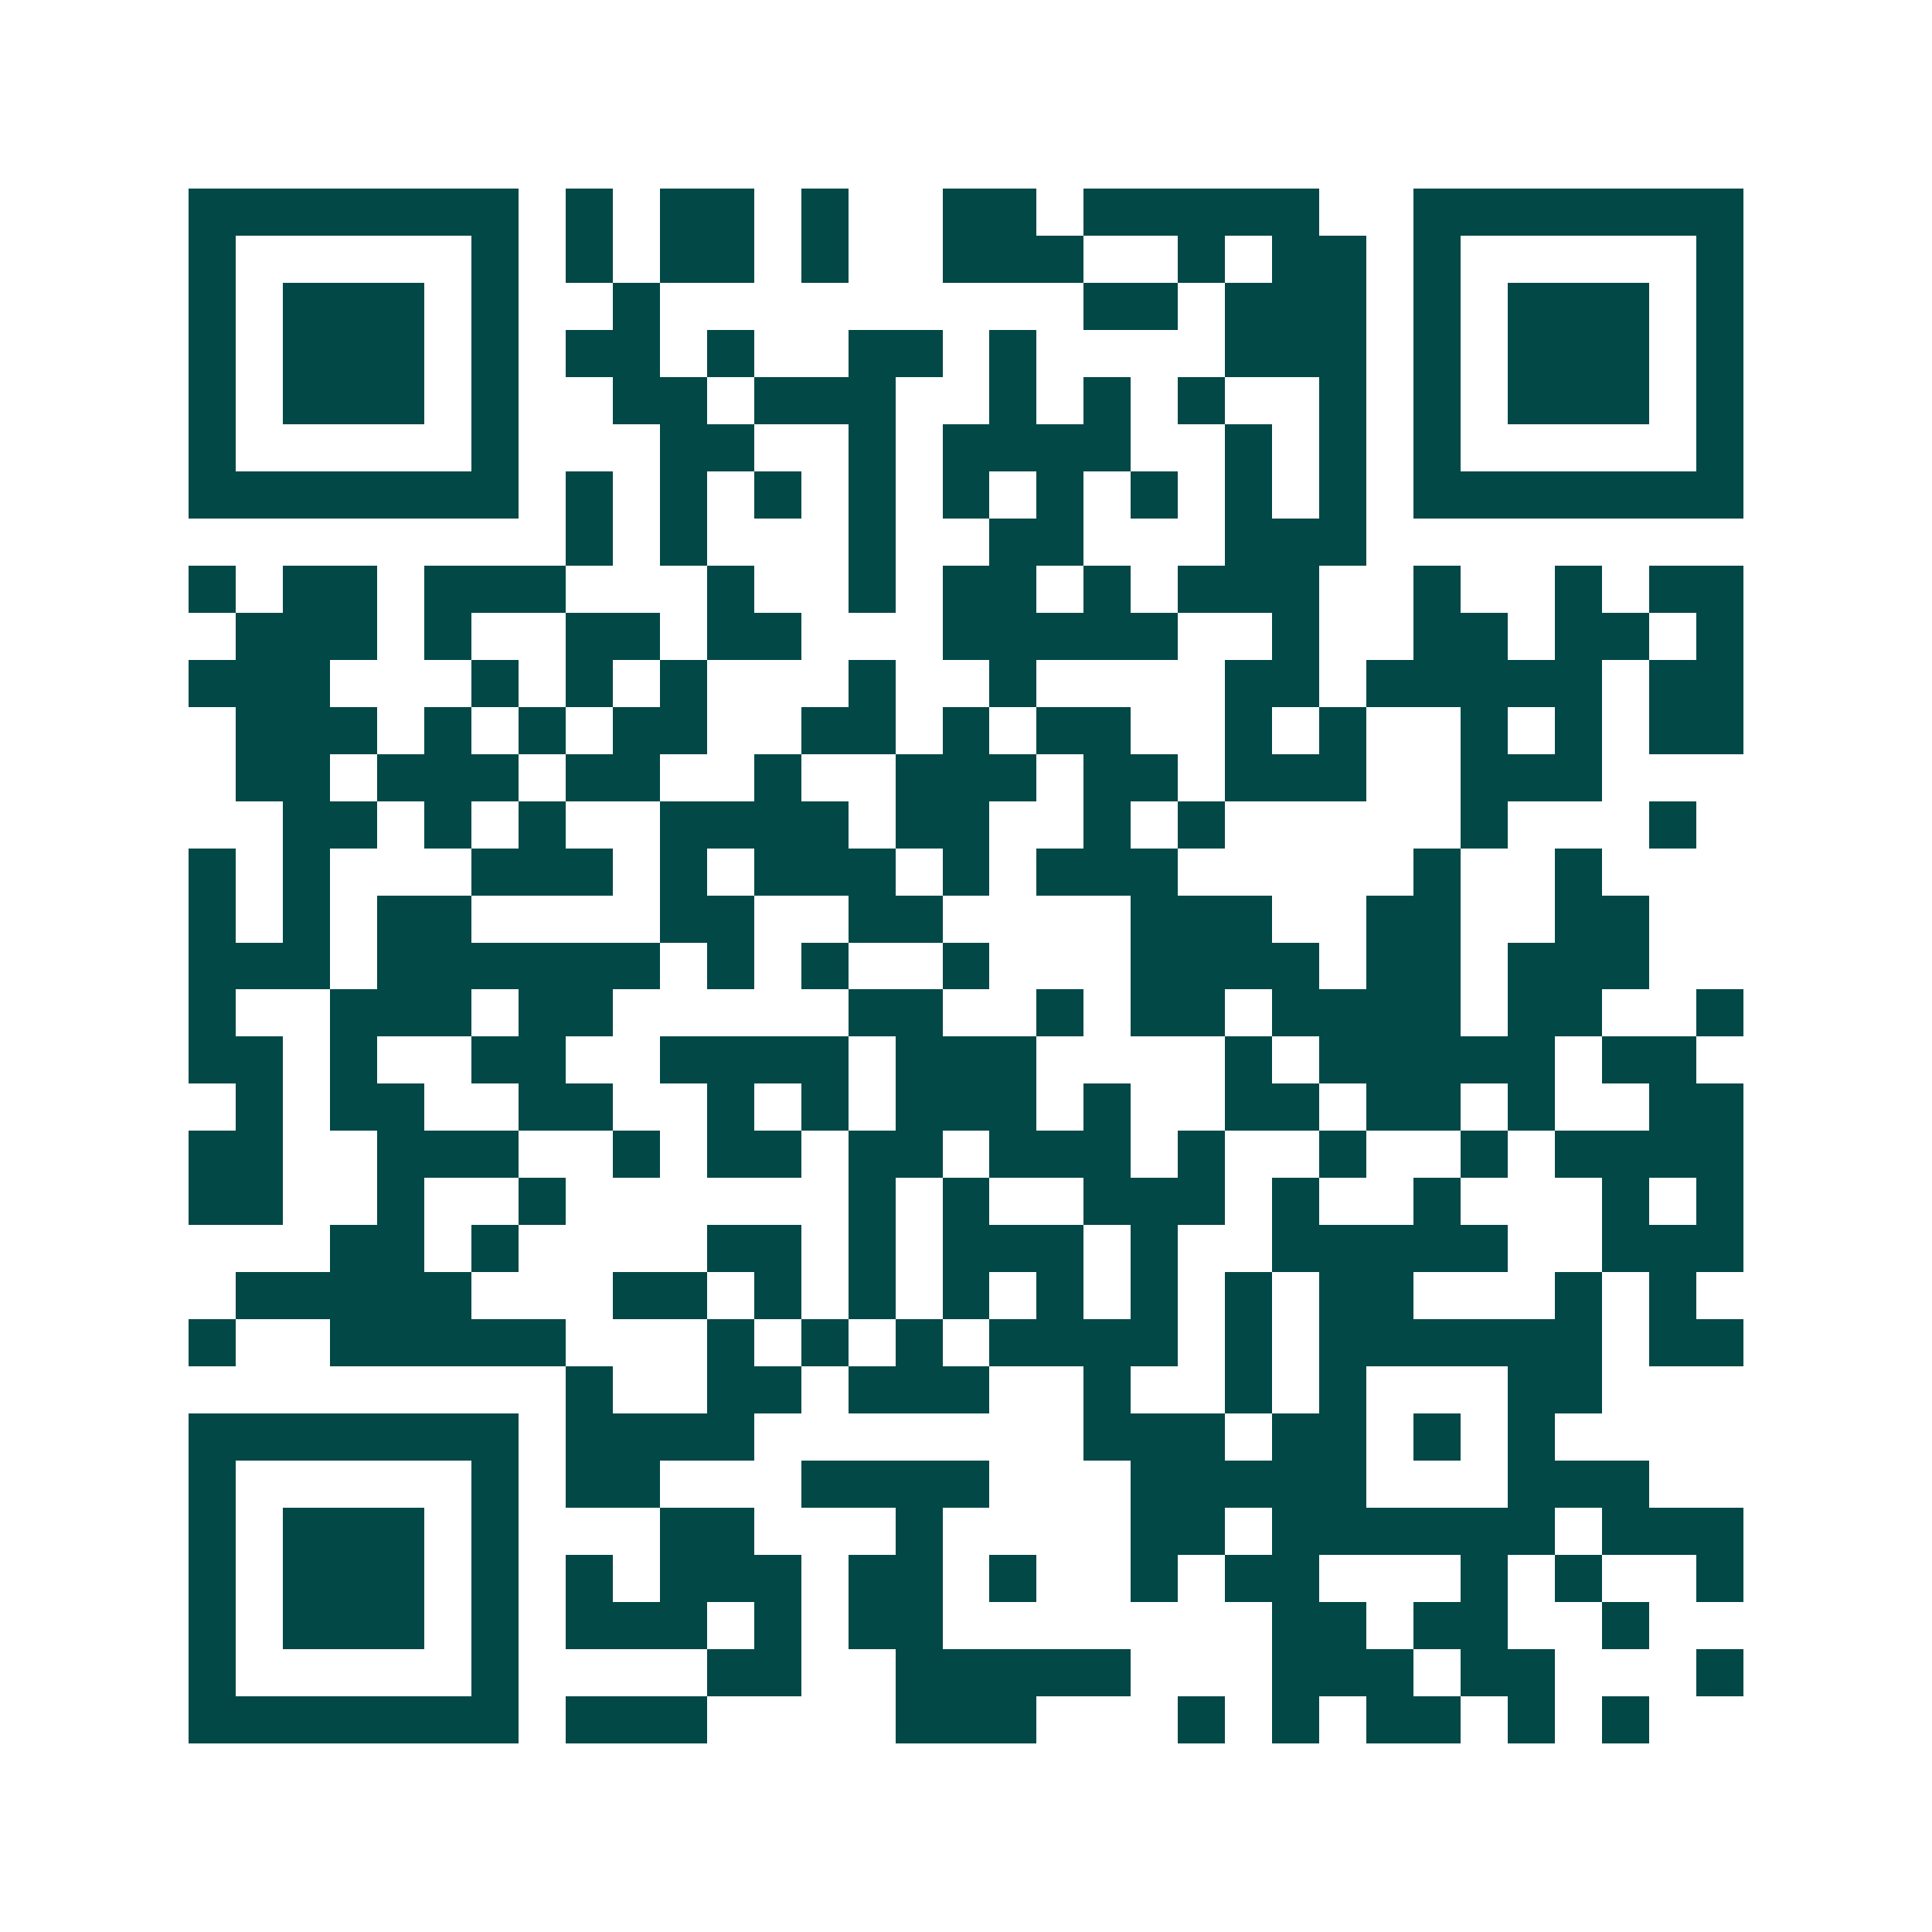 <svg xmlns="http://www.w3.org/2000/svg" width="200" height="200" viewBox="0 0 41 41" shape-rendering="crispEdges"><path fill="#ffffff" d="M0 0h41v41H0z"/><path stroke="#014847" d="M4 4.5h7m1 0h1m1 0h2m1 0h1m2 0h2m1 0h5m2 0h7M4 5.5h1m5 0h1m1 0h1m1 0h2m1 0h1m2 0h3m2 0h1m1 0h2m1 0h1m5 0h1M4 6.5h1m1 0h3m1 0h1m2 0h1m9 0h2m1 0h3m1 0h1m1 0h3m1 0h1M4 7.5h1m1 0h3m1 0h1m1 0h2m1 0h1m2 0h2m1 0h1m4 0h3m1 0h1m1 0h3m1 0h1M4 8.5h1m1 0h3m1 0h1m2 0h2m1 0h3m2 0h1m1 0h1m1 0h1m2 0h1m1 0h1m1 0h3m1 0h1M4 9.5h1m5 0h1m3 0h2m2 0h1m1 0h4m2 0h1m1 0h1m1 0h1m5 0h1M4 10.5h7m1 0h1m1 0h1m1 0h1m1 0h1m1 0h1m1 0h1m1 0h1m1 0h1m1 0h1m1 0h7M12 11.5h1m1 0h1m3 0h1m2 0h2m3 0h3M4 12.5h1m1 0h2m1 0h3m3 0h1m2 0h1m1 0h2m1 0h1m1 0h3m2 0h1m2 0h1m1 0h2M5 13.5h3m1 0h1m2 0h2m1 0h2m3 0h5m2 0h1m2 0h2m1 0h2m1 0h1M4 14.5h3m3 0h1m1 0h1m1 0h1m3 0h1m2 0h1m4 0h2m1 0h5m1 0h2M5 15.5h3m1 0h1m1 0h1m1 0h2m2 0h2m1 0h1m1 0h2m2 0h1m1 0h1m2 0h1m1 0h1m1 0h2M5 16.5h2m1 0h3m1 0h2m2 0h1m2 0h3m1 0h2m1 0h3m2 0h3M6 17.5h2m1 0h1m1 0h1m2 0h4m1 0h2m2 0h1m1 0h1m5 0h1m3 0h1M4 18.5h1m1 0h1m3 0h3m1 0h1m1 0h3m1 0h1m1 0h3m5 0h1m2 0h1M4 19.5h1m1 0h1m1 0h2m4 0h2m2 0h2m4 0h3m2 0h2m2 0h2M4 20.5h3m1 0h6m1 0h1m1 0h1m2 0h1m3 0h4m1 0h2m1 0h3M4 21.5h1m2 0h3m1 0h2m5 0h2m2 0h1m1 0h2m1 0h4m1 0h2m2 0h1M4 22.5h2m1 0h1m2 0h2m2 0h4m1 0h3m4 0h1m1 0h5m1 0h2M5 23.5h1m1 0h2m2 0h2m2 0h1m1 0h1m1 0h3m1 0h1m2 0h2m1 0h2m1 0h1m2 0h2M4 24.5h2m2 0h3m2 0h1m1 0h2m1 0h2m1 0h3m1 0h1m2 0h1m2 0h1m1 0h4M4 25.5h2m2 0h1m2 0h1m6 0h1m1 0h1m2 0h3m1 0h1m2 0h1m3 0h1m1 0h1M7 26.5h2m1 0h1m4 0h2m1 0h1m1 0h3m1 0h1m2 0h5m2 0h3M5 27.5h5m3 0h2m1 0h1m1 0h1m1 0h1m1 0h1m1 0h1m1 0h1m1 0h2m3 0h1m1 0h1M4 28.5h1m2 0h5m3 0h1m1 0h1m1 0h1m1 0h4m1 0h1m1 0h6m1 0h2M12 29.5h1m2 0h2m1 0h3m2 0h1m2 0h1m1 0h1m3 0h2M4 30.5h7m1 0h4m7 0h3m1 0h2m1 0h1m1 0h1M4 31.5h1m5 0h1m1 0h2m3 0h4m3 0h5m3 0h3M4 32.5h1m1 0h3m1 0h1m3 0h2m3 0h1m4 0h2m1 0h6m1 0h3M4 33.5h1m1 0h3m1 0h1m1 0h1m1 0h3m1 0h2m1 0h1m2 0h1m1 0h2m3 0h1m1 0h1m2 0h1M4 34.5h1m1 0h3m1 0h1m1 0h3m1 0h1m1 0h2m7 0h2m1 0h2m2 0h1M4 35.5h1m5 0h1m4 0h2m2 0h5m3 0h3m1 0h2m3 0h1M4 36.5h7m1 0h3m4 0h3m3 0h1m1 0h1m1 0h2m1 0h1m1 0h1"/></svg>
